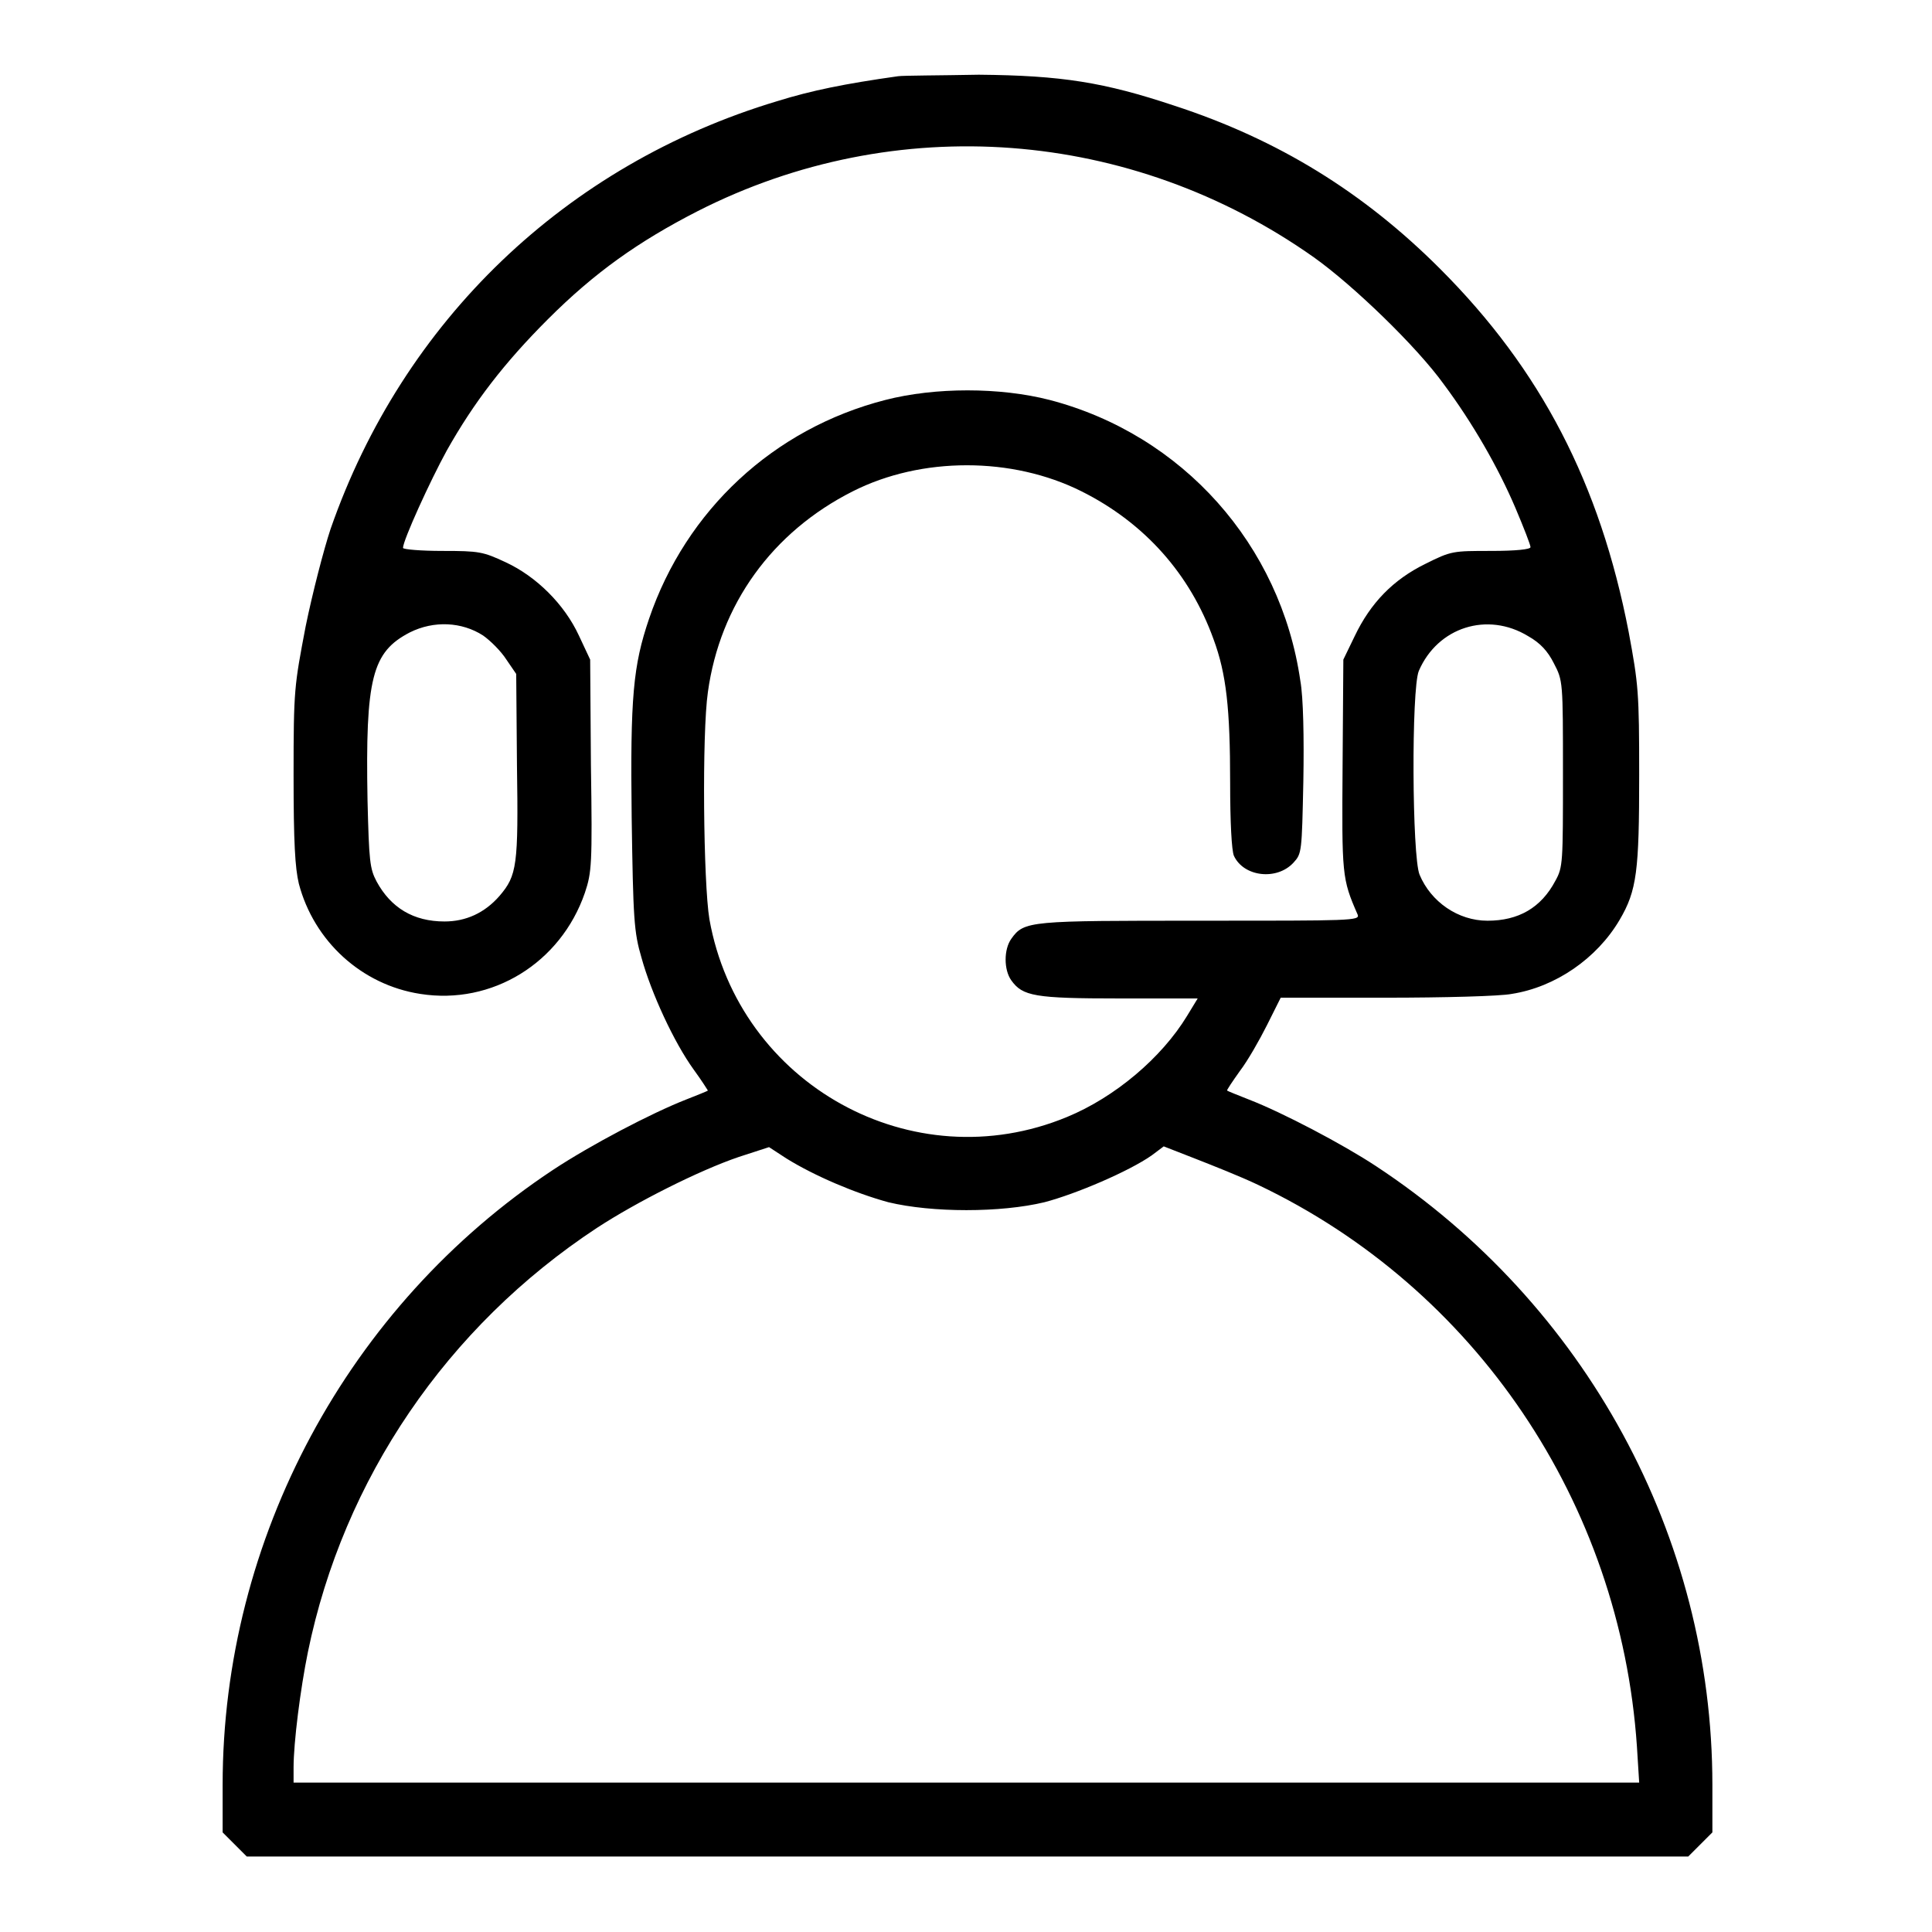 <svg xml:space="preserve" viewBox="0 0 256 256" y="0px" x="0px" xmlns:xlink="http://www.w3.org/1999/xlink" xmlns="http://www.w3.org/2000/svg" version="1.1">
<g><g><g><path d="M119,10.1c-7.1,1-11.5,1.9-16,3.3c-28,8.4-49.6,29.1-59.2,56.7c-0.9,2.7-2.4,8.5-3.3,12.9c-1.5,7.9-1.6,8.3-1.6,19.7c0,9,0.2,12.3,0.7,14.4c2,7.6,8.3,13.4,16.1,14.6c9.5,1.5,18.6-4.1,21.8-13.4c0.9-2.7,1-3.7,0.8-16.9l-0.1-14l-1.5-3.2c-1.9-4.1-5.6-7.8-9.7-9.7c-3-1.4-3.5-1.5-8.4-1.5c-2.8,0-5.2-0.2-5.2-0.4c0-1,3.6-8.9,5.8-12.9c3.6-6.4,7.6-11.6,13.4-17.4c6.2-6.2,12-10.3,19.8-14.3c26.3-13.4,57.5-11,81.7,6.1c5.2,3.7,13.6,11.8,17.2,16.8c3.8,5.1,7.2,11,9.5,16.4c1.1,2.6,2,4.9,2,5.2s-2,0.5-5.2,0.5c-5.1,0-5.3,0-8.7,1.7c-4.3,2.1-7.3,5.2-9.4,9.6l-1.5,3.1l-0.1,14c-0.1,14.6-0.1,15,2,19.8c0.3,0.8-0.8,0.8-20.8,0.8c-22.7,0-23.4,0-25.1,2.4c-1,1.4-1,4.1,0,5.5c1.5,2.1,3.1,2.4,14.3,2.4h10.4l-1.4,2.3c-3.4,5.6-9.6,10.8-15.9,13.4c-20.5,8.5-43.5-4.3-47.4-26.2c-0.8-4.8-1-24.6-0.2-30.1c1.6-11.6,8.5-21.2,19.2-26.6c9.1-4.6,21.1-4.6,30.3,0c8.4,4.2,14.4,11,17.5,19.6c1.7,4.6,2.2,9.2,2.2,19c0,5.3,0.2,9,0.5,9.7c1.3,2.8,5.7,3.3,7.9,0.9c1.1-1.2,1.1-1.4,1.3-10.8c0.1-5.7,0-11.1-0.4-13.3c-2.6-18-15.6-32.6-33.2-37.2c-6.6-1.7-15.2-1.7-21.8,0c-14.8,3.8-26.4,14.6-31.3,29c-2.1,6.2-2.5,10.3-2.3,26.3c0.2,13.5,0.3,15.2,1.3,18.6c1.3,4.7,4.3,11.2,6.9,14.8c1.1,1.5,1.9,2.8,1.9,2.8c-0.1,0.1-1.4,0.6-2.9,1.2c-4.6,1.8-12.6,6-17.6,9.3c-27.2,18-43.8,48.9-43.8,81.5v6.3l1.6,1.6l1.6,1.6H128h95.7l1.6-1.6l1.6-1.6v-6.3c0-32.9-16.8-63.7-44.6-82c-4.4-2.9-12.4-7.1-16.8-8.8c-1.5-0.6-2.8-1.1-2.9-1.2c-0.1,0,0.7-1.2,1.7-2.6c1-1.3,2.6-4.1,3.6-6.1l1.8-3.6h13.9c7.7,0,15.2-0.2,16.7-0.5c5.8-0.9,11.3-4.7,14.3-9.8c2.3-3.9,2.6-6.5,2.6-19.2c0-11-0.1-12-1.4-19c-3.8-19.6-11.6-34.7-25-48.1c-10.1-10.1-21.4-17.1-35.2-21.6c-9.3-3.1-14.9-4-25.9-4.1C124.5,10,119.7,10,119,10.1z M64,84.2c1,0.7,2.4,2.1,3.1,3.2l1.3,1.9l0.1,12.1c0.2,13.3,0,14.6-2.3,17.3c-2,2.3-4.5,3.4-7.3,3.4c-4.1,0-7.1-1.8-9-5.3c-0.9-1.7-1-2.7-1.2-10.7c-0.3-16.3,0.6-19.7,5.6-22.3C57.5,82.2,61.2,82.4,64,84.2z M202.5,84.3c1.6,0.9,2.6,2,3.4,3.6c1.2,2.3,1.2,2.4,1.2,14.6c0,11.8,0,12.4-1,14.2c-1.9,3.6-4.9,5.3-9,5.3c-3.9,0-7.5-2.5-9-6.1c-1-2.4-1.1-24.6-0.1-27C190.5,83.1,197.1,81,202.5,84.3z M166.7,157c28.8,13.7,48,42.1,50.2,74.4l0.3,4.8H128H38.9v-2c0-3.3,0.9-10.4,1.9-15.3c4.7-22.9,18.4-43.1,38.3-56.2c5.2-3.4,13.5-7.6,18.8-9.4l4-1.3l2.3,1.5c3.7,2.3,9.1,4.6,13.5,5.8c5.8,1.4,14.9,1.4,20.7,0c4.2-1.1,11.2-4.1,14.2-6.2l1.6-1.2l4.1,1.6C160.6,154.4,164.4,155.9,166.7,157z" fill="#000000"></path></g></g></g>
</svg>